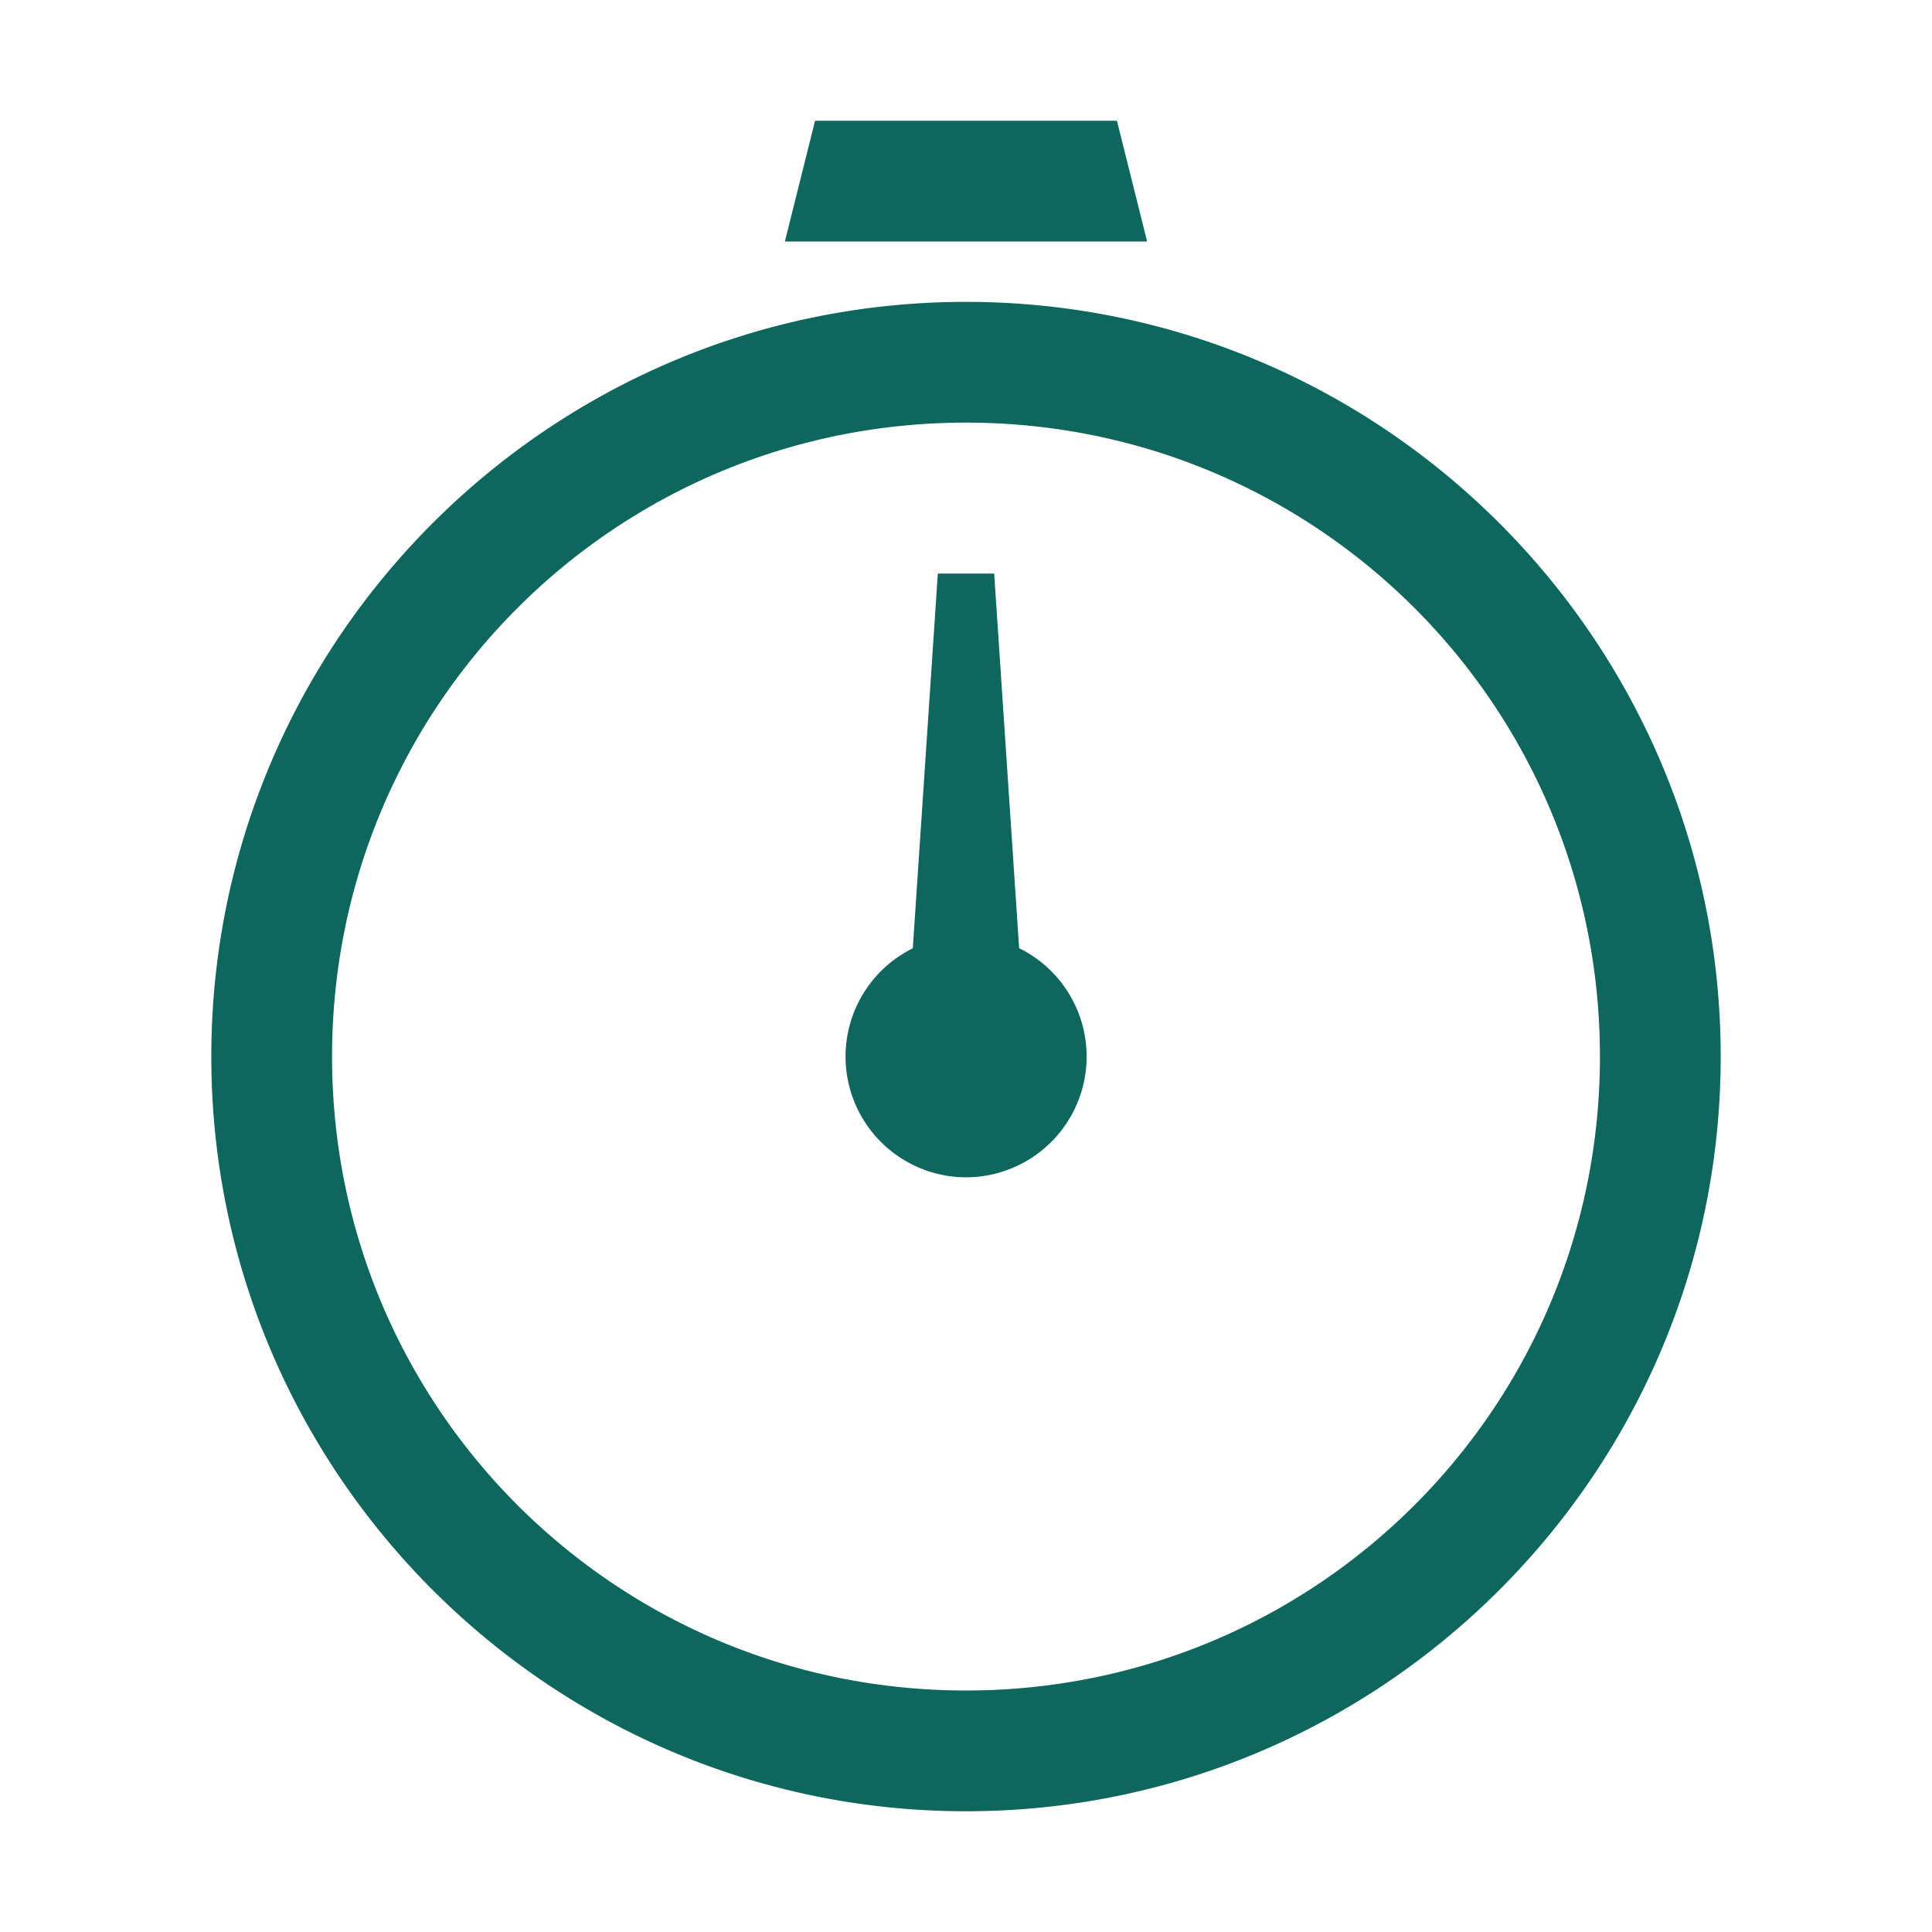 <svg xmlns="http://www.w3.org/2000/svg" width="64" height="64" viewBox="0 0 256 256"><path fill="#0d675d" stroke-miterlimit="10" d="m27 4-1 4h12l-1-4zm5 6C18.216 10 7 21.216 7 35s11.216 25 25 25 25-11.216 25-25-11.216-25-25-25m0 4c11.622 0 21 9.378 21 21s-9.378 21-21 21-21-9.378-21-21 9.378-21 21-21m-.934 5L31 20l-.762 11.414A4 4 0 0 0 32 39a4 4 0 0 0 1.76-7.59L33 20l-.066-1z" font-family="none" font-size="none" font-weight="none" style="mix-blend-mode:normal" text-anchor="none" transform="scale(4)"/></svg>
